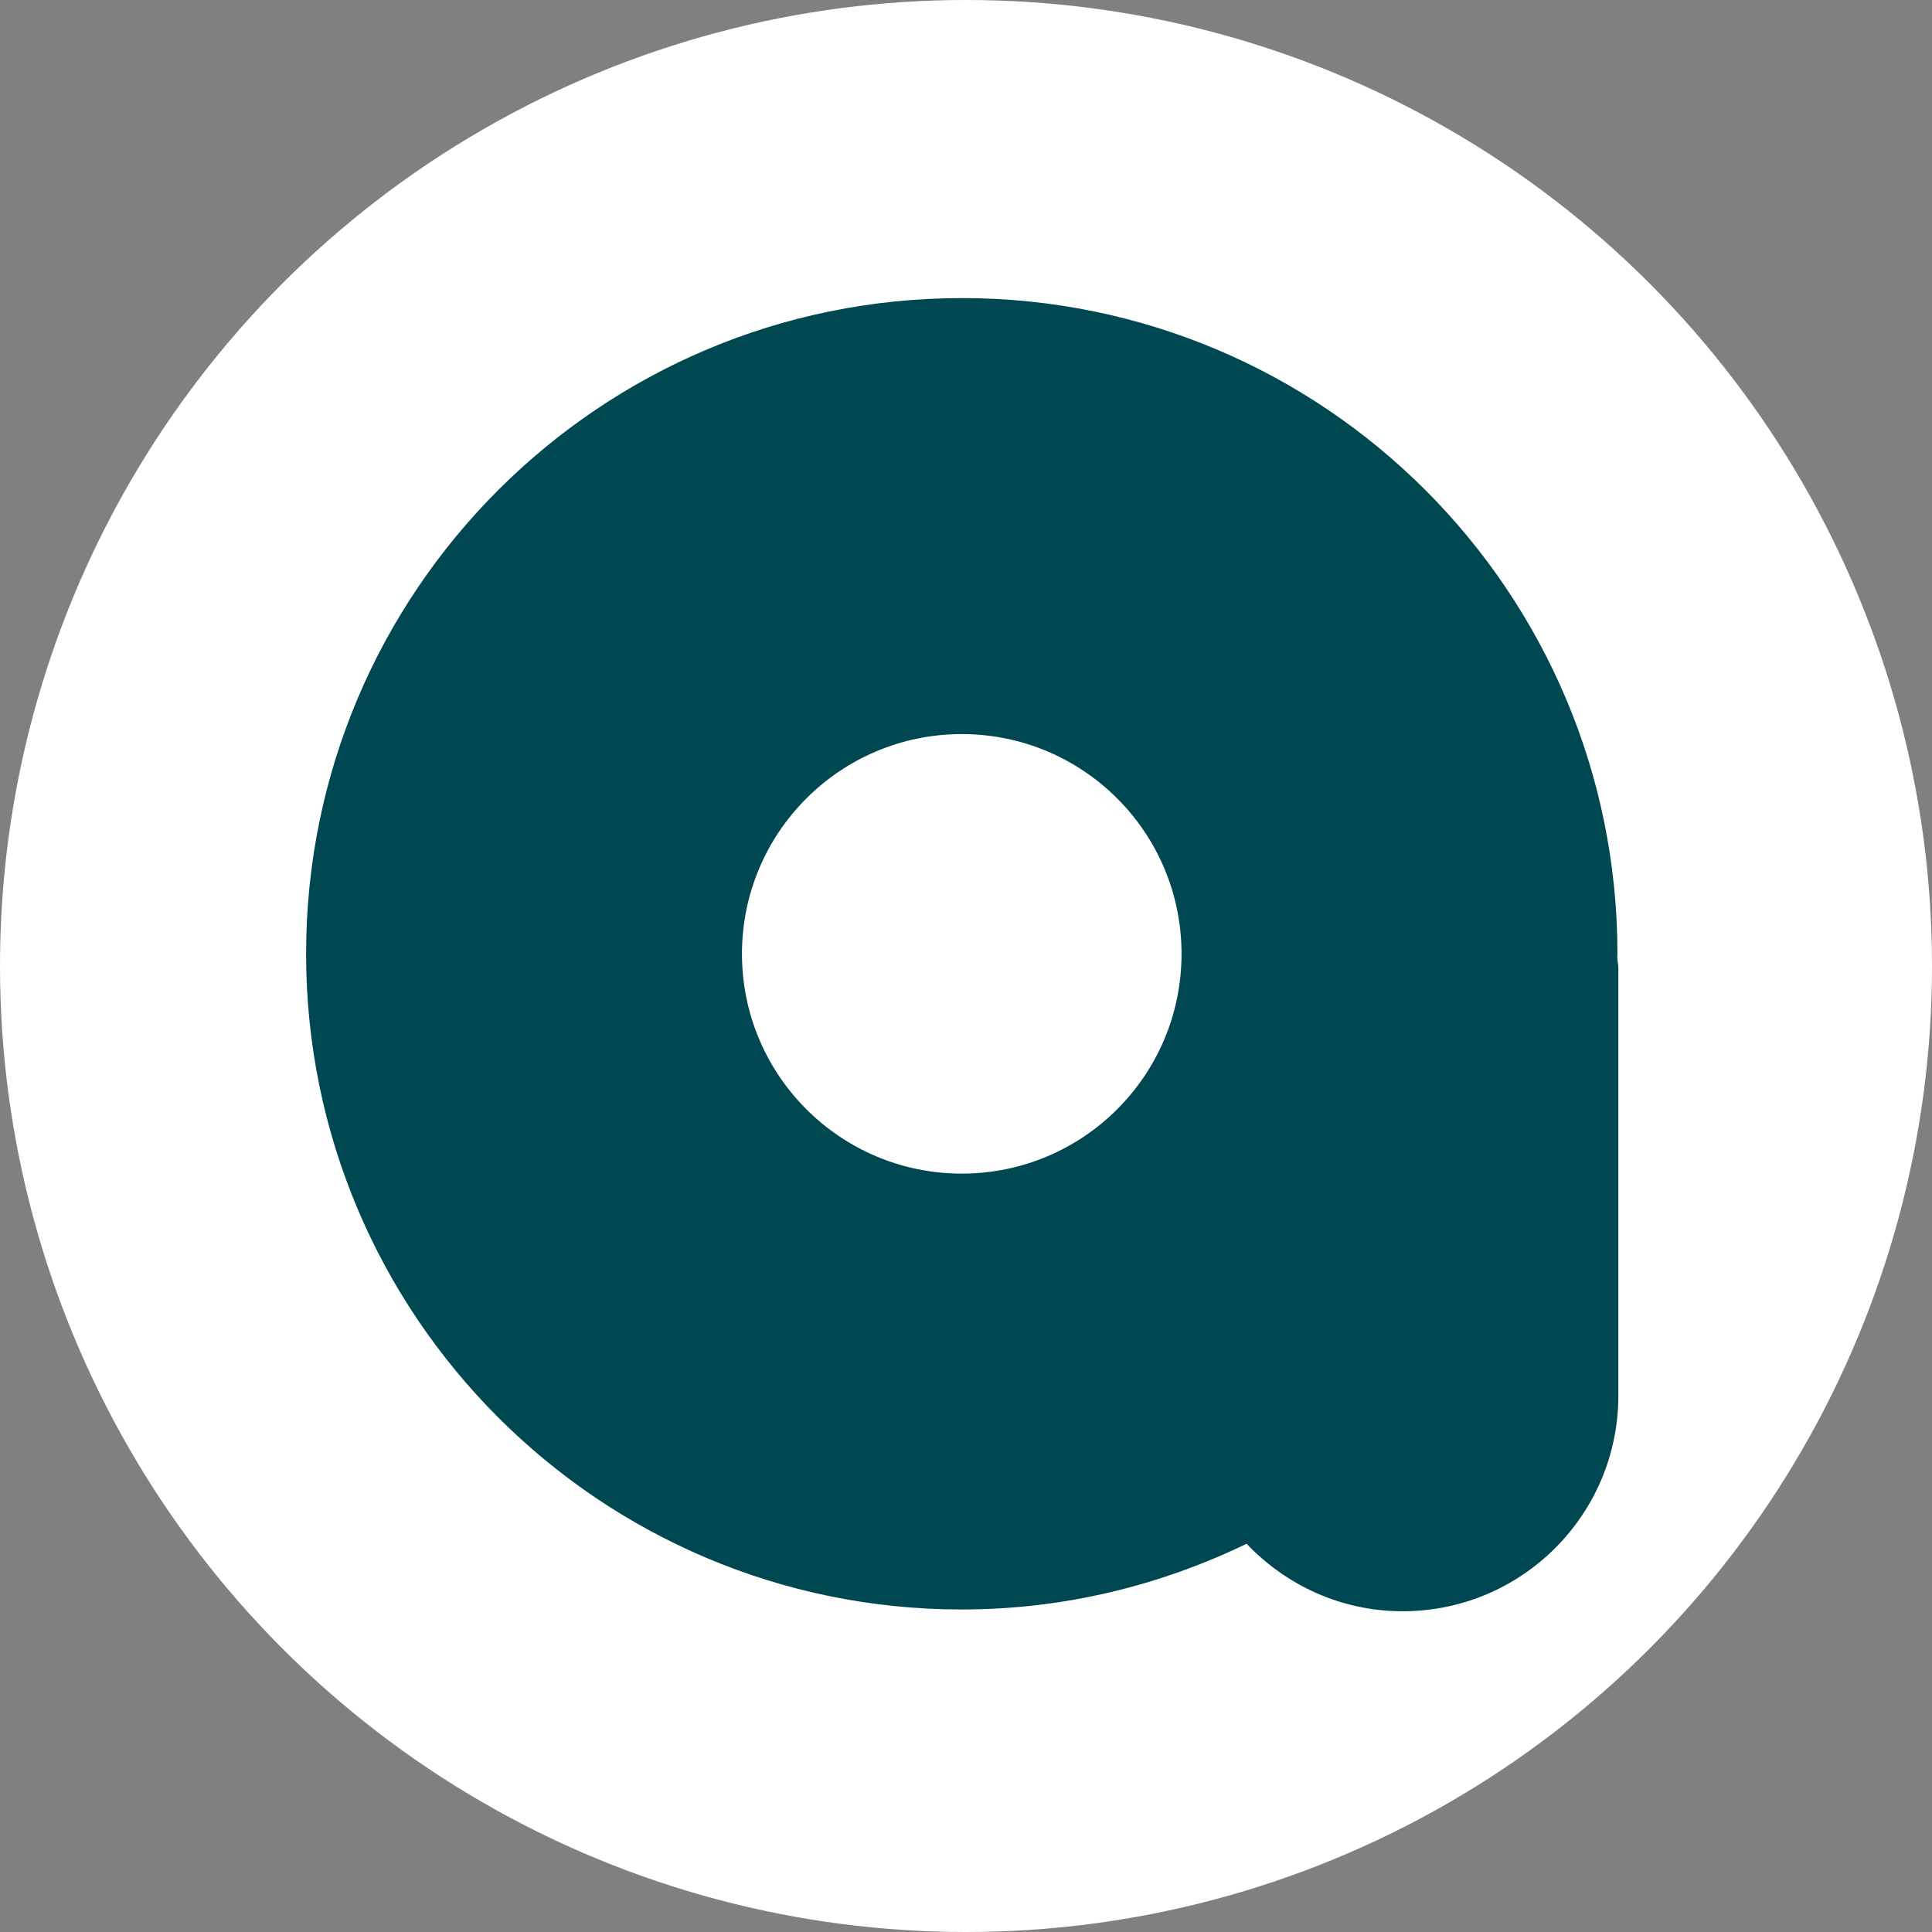 <?xml version="1.0" encoding="UTF-8"?> <svg xmlns="http://www.w3.org/2000/svg" id="Layer_1" viewBox="0 0 512 512"><rect x="0" y="0" width="512" height="512" fill="#808080" stroke="none"/><defs><style> .cls-1 { fill: #004851; } .cls-2 { fill: #fff; } </style></defs><circle class="cls-2" cx="256" cy="256" r="256"></circle><path class="cls-1" d="M196.63,252.78c0-32.17,26.08-58.24,58.25-58.24s58.24,26.05,58.24,58.24-26.08,58.24-58.24,58.24-58.25-26.07-58.25-58.24M254.88,79c-95.96,0-173.76,77.79-173.76,173.75s77.8,173.78,173.76,173.78c27.08,0,52.62-6.37,75.48-17.42,10.41,10.96,25.05,17.89,41.35,17.89,31.58,0,57.17-25.59,57.17-57.16v-113.25c0-.98-.24-1.87-.29-2.82,0-.35.05-.68.05-1.03,0-95.96-77.8-173.75-173.76-173.75h0Z"></path></svg> 